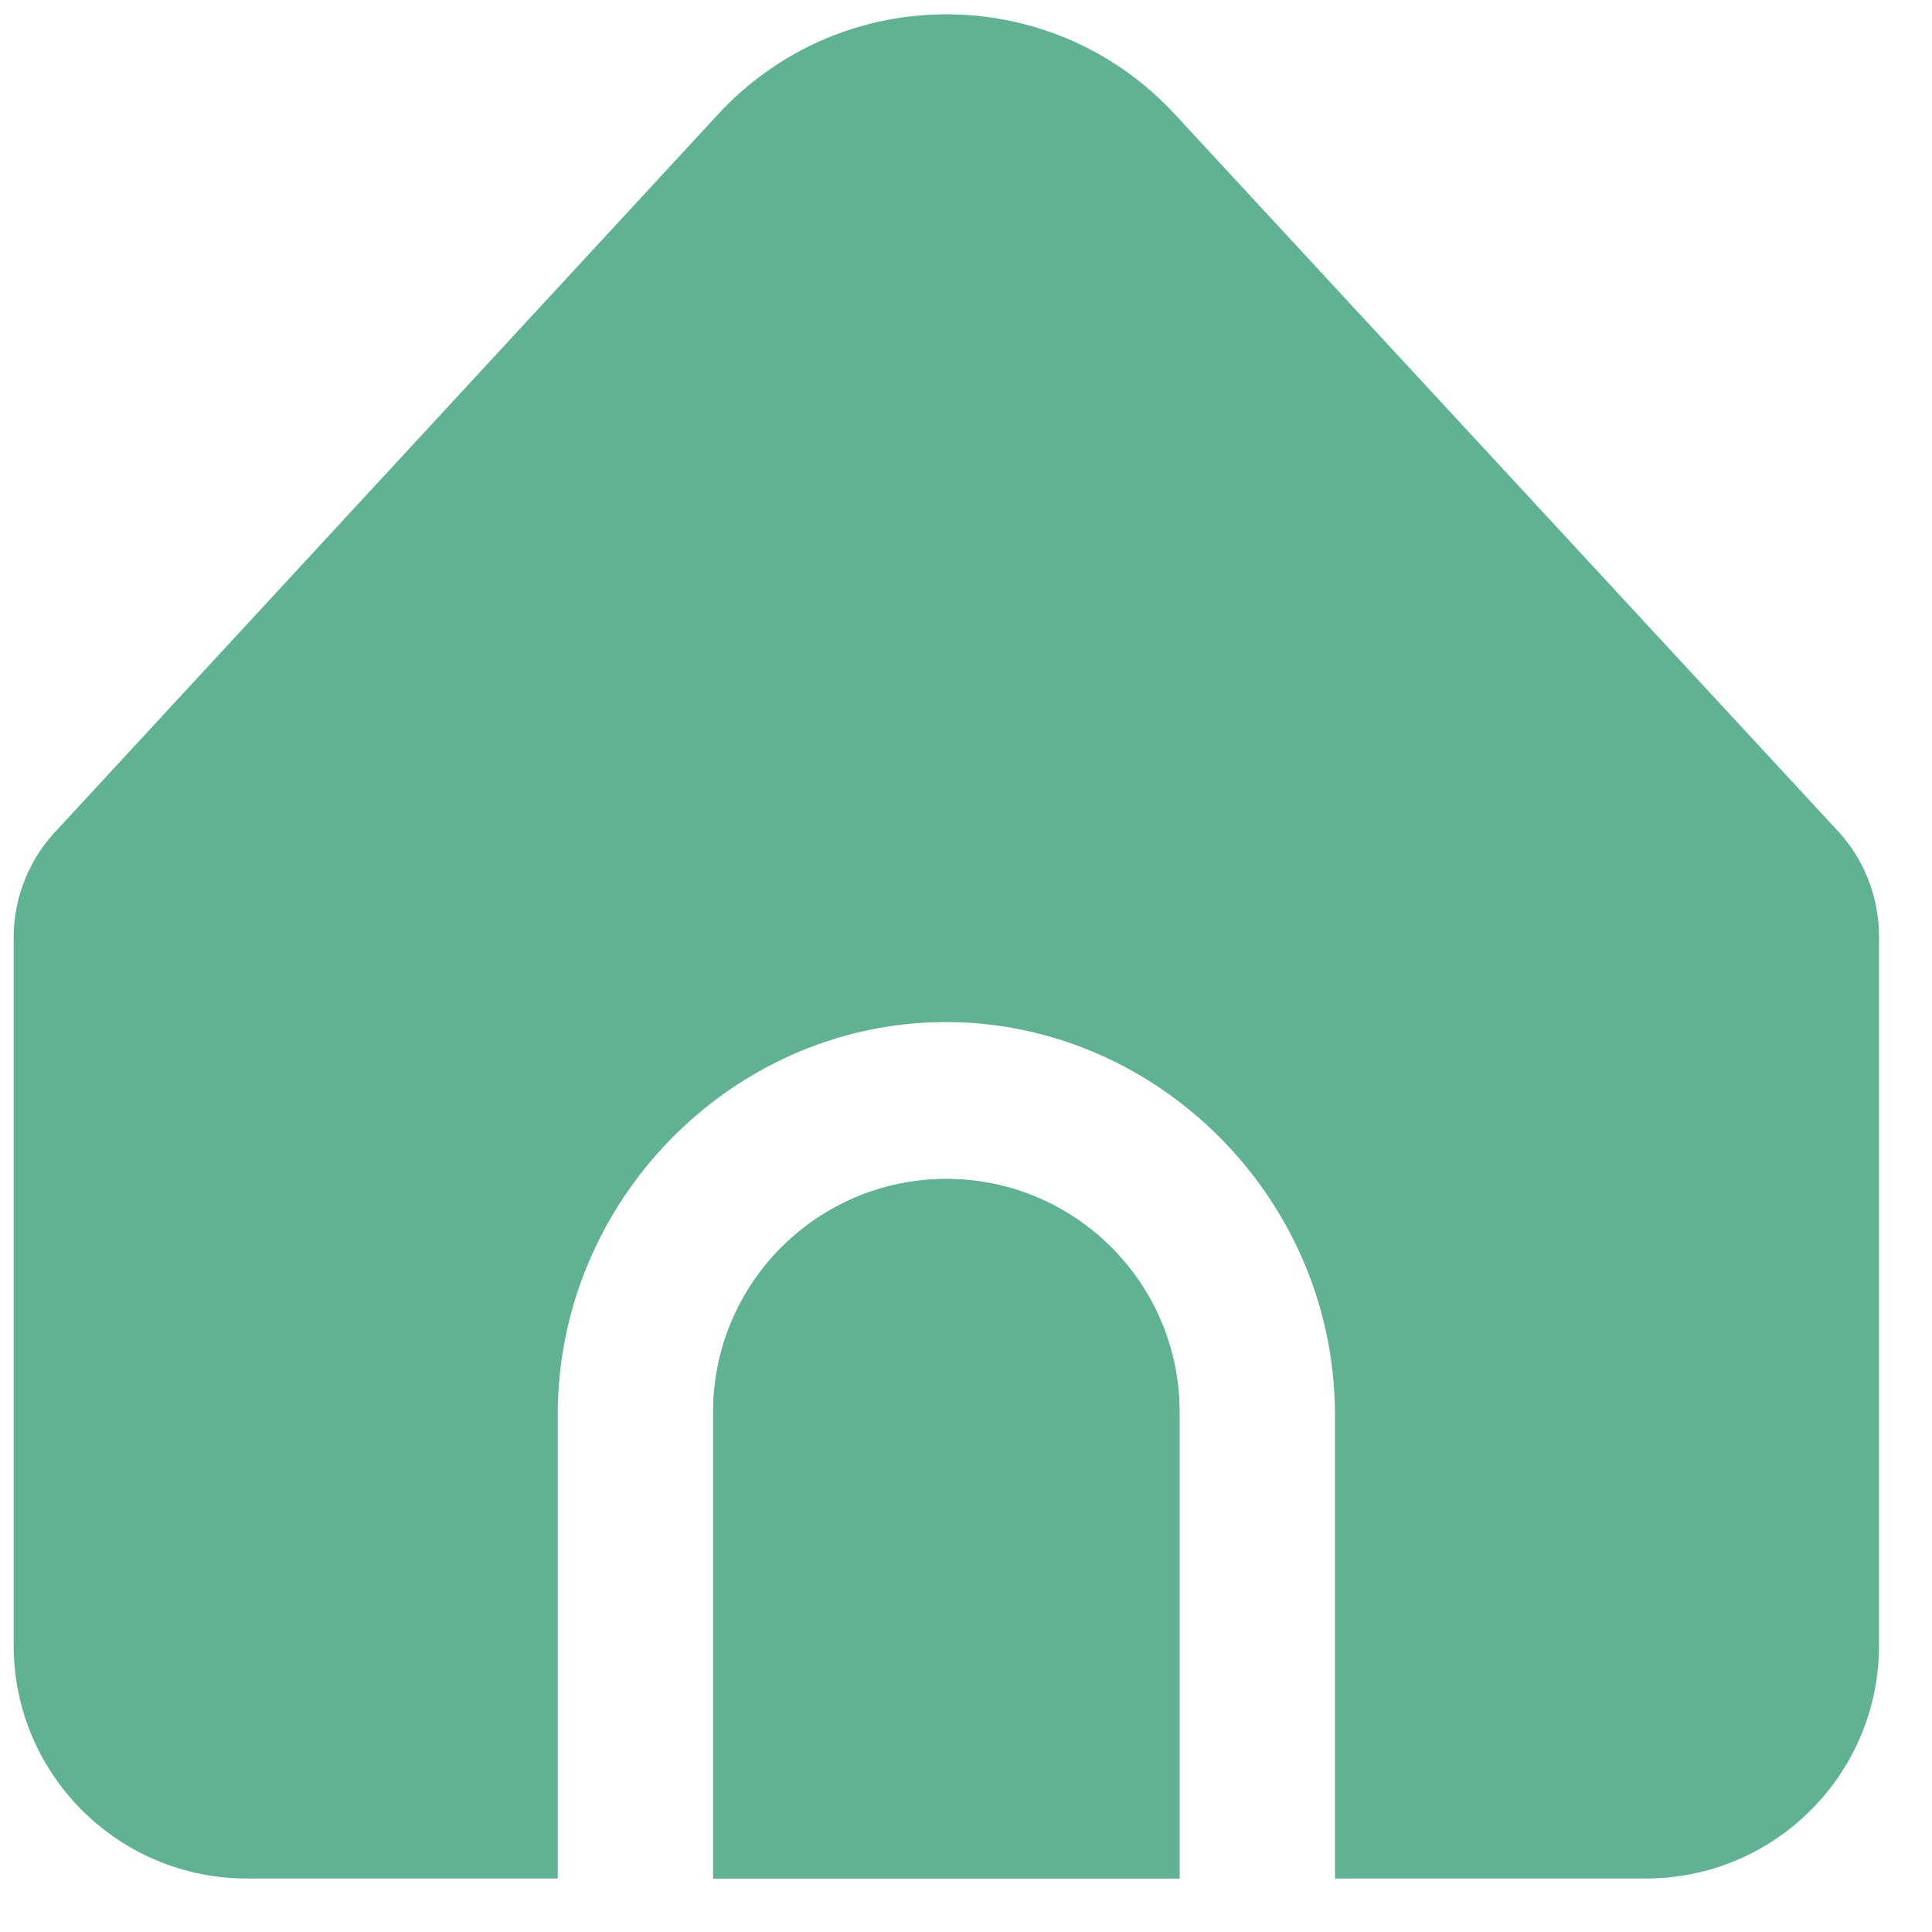 <?xml version="1.0" encoding="UTF-8"?>
<svg xmlns="http://www.w3.org/2000/svg" width="29" height="29" viewBox="0 0 29 29" fill="none">
  <g clip-path="url(#clip0_356_14969)">
    <path d="M14.205 17.697C12.272 17.697 10.705 19.264 10.705 21.197V28.197H17.705V21.197C17.705 19.264 16.138 17.697 14.205 17.697Z" fill="#61B293"></path>
    <path d="M20.038 21.197V28.197H24.705C26.638 28.197 28.205 26.63 28.205 24.697V14.056C28.205 13.45 27.97 12.867 27.548 12.432L17.634 1.714C15.885 -0.179 12.932 -0.295 11.039 1.454C10.95 1.537 10.863 1.624 10.78 1.714L0.883 12.428C0.449 12.866 0.205 13.457 0.205 14.073V24.697C0.205 26.63 1.772 28.197 3.705 28.197H8.372V21.197C8.394 18.016 10.962 15.418 14.063 15.343C17.268 15.266 20.014 17.908 20.038 21.197Z" fill="#61B293"></path>
    <path d="M14.205 17.697C12.272 17.697 10.705 19.264 10.705 21.197V28.197H17.705V21.197C17.705 19.264 16.138 17.697 14.205 17.697Z" fill="#61B293"></path>
  </g>
  <defs>
    <clipPath id="clip0_356_14969">
      <rect width="28" height="28" fill="white" transform="translate(0.205 0.206)"></rect>
    </clipPath>
  </defs>
</svg>
